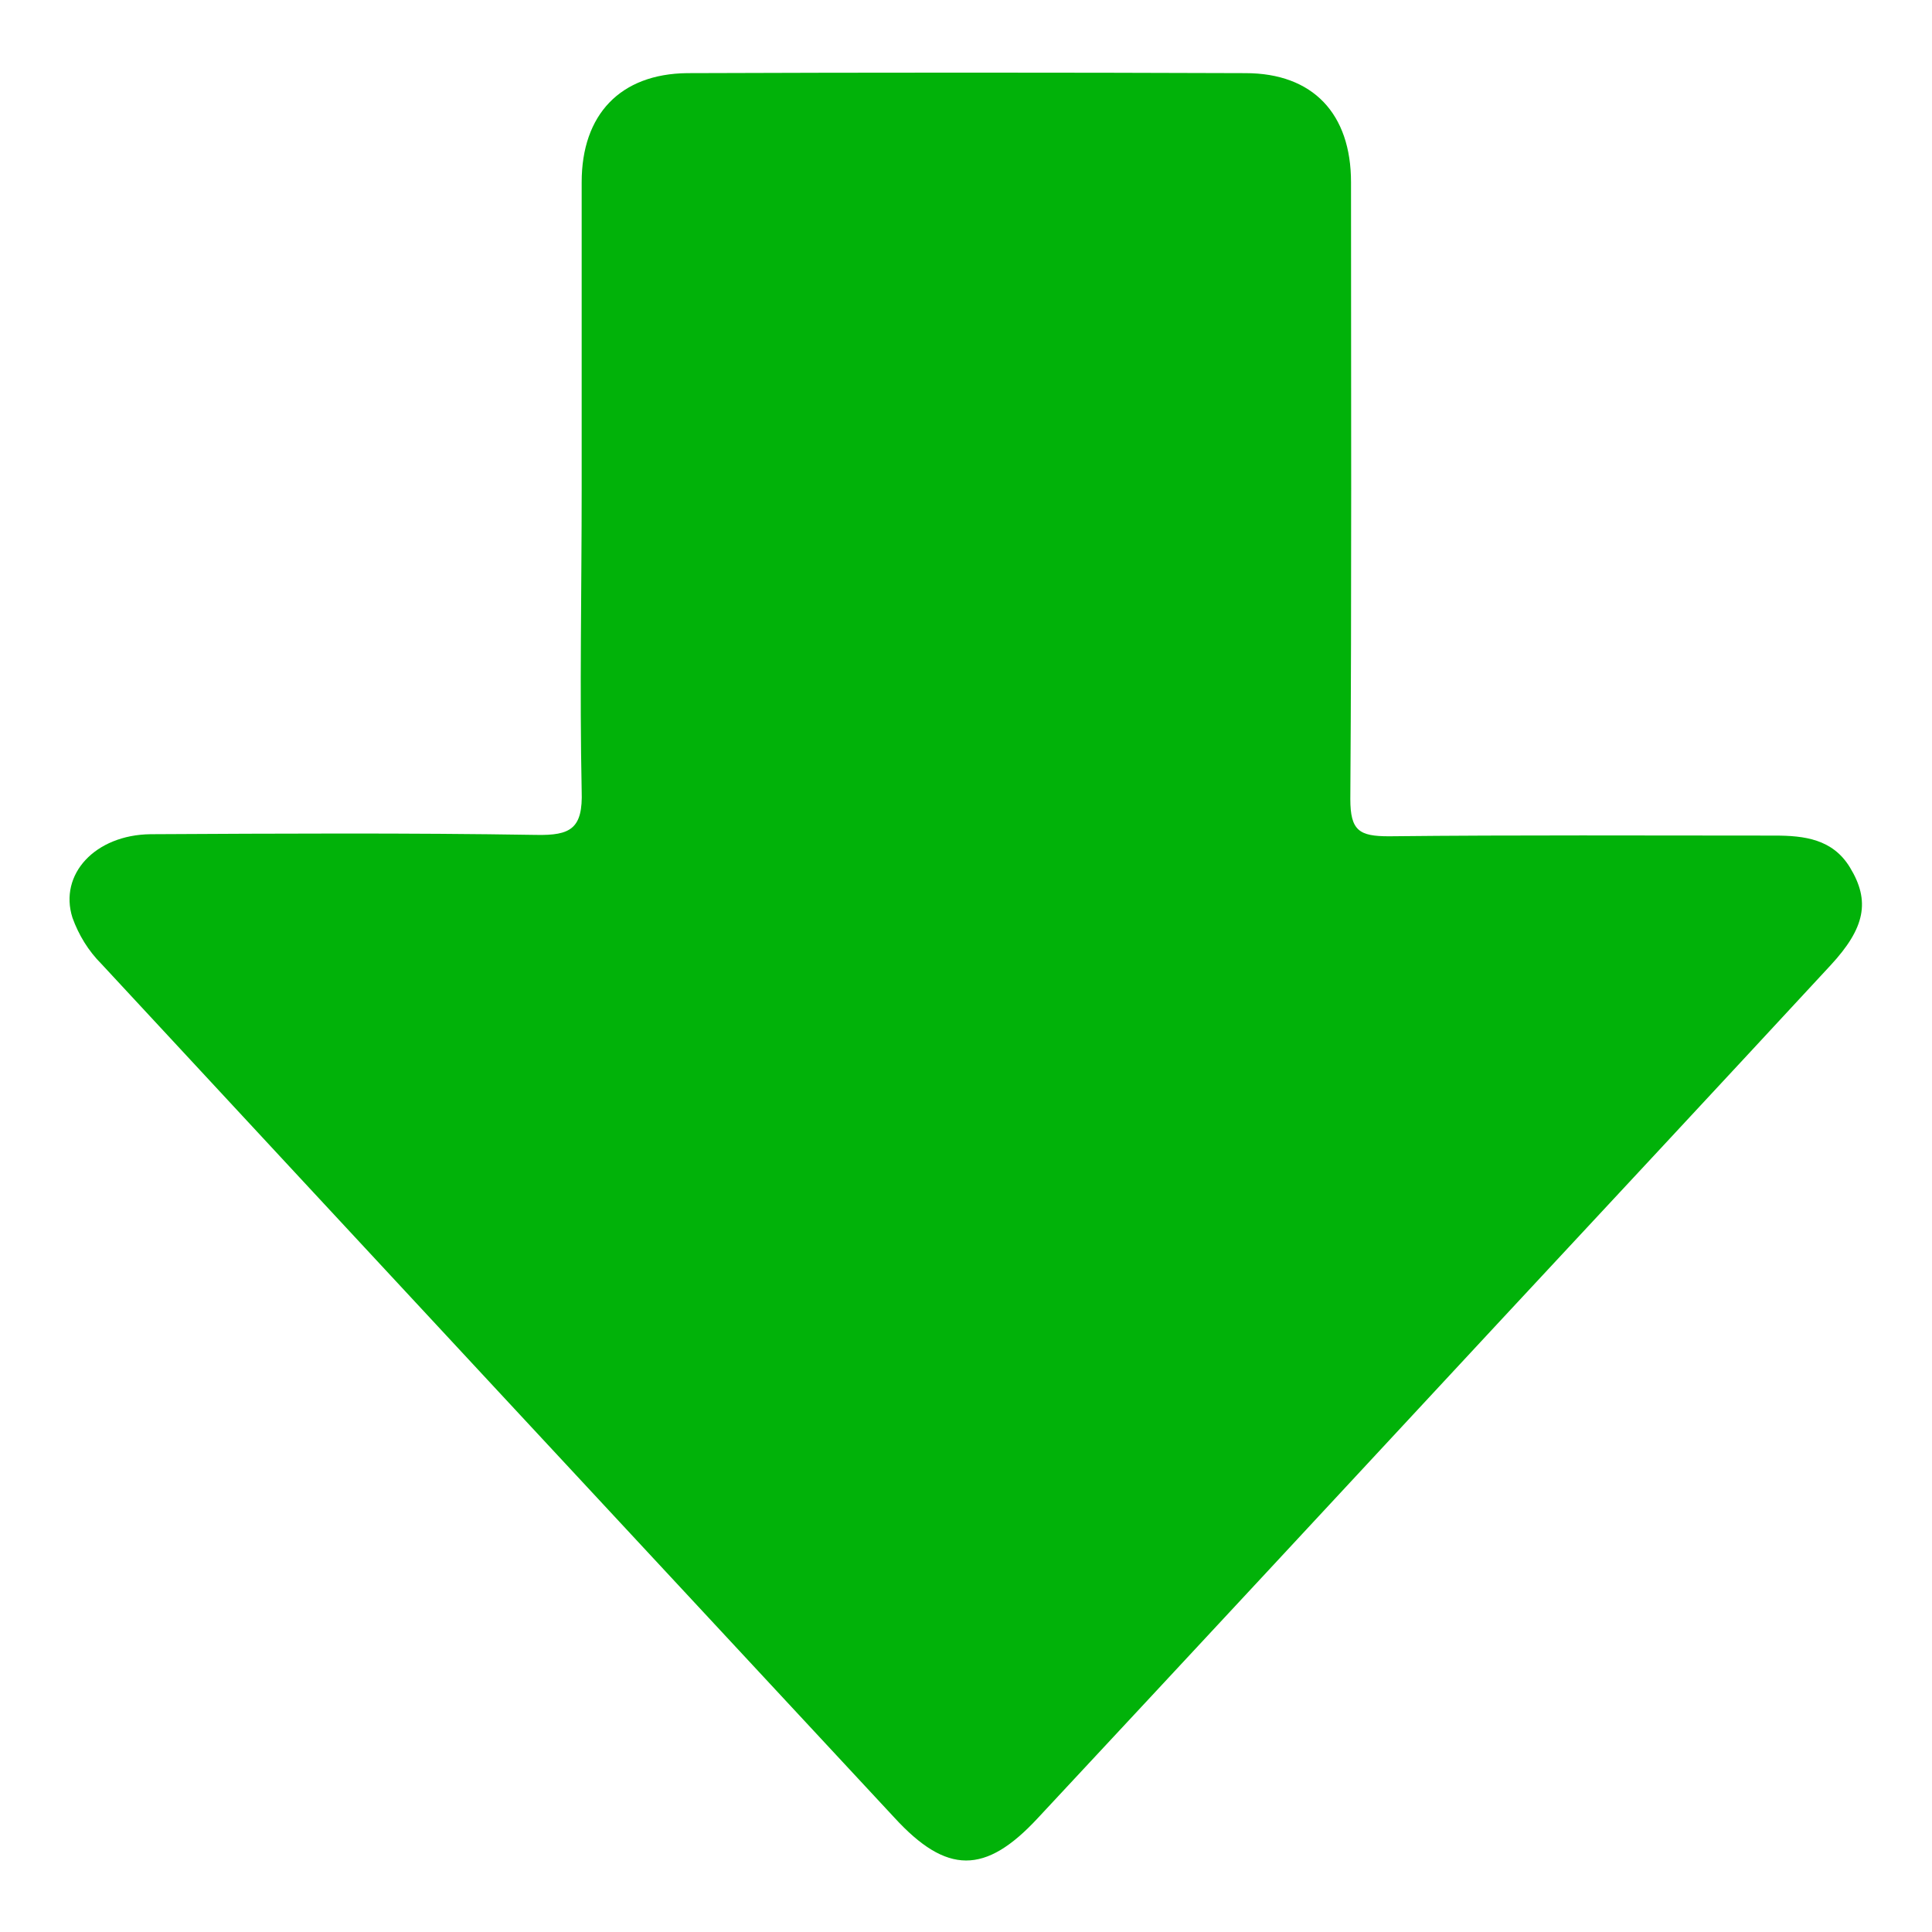<?xml version="1.0" encoding="utf-8"?>
<!-- Generator: Adobe Illustrator 26.0.3, SVG Export Plug-In . SVG Version: 6.00 Build 0)  -->
<svg version="1.1" id="レイヤー_1" xmlns="http://www.w3.org/2000/svg" xmlns:xlink="http://www.w3.org/1999/xlink" x="0px"
	 y="0px" viewBox="0 0 280 280" style="enable-background:new 0 0 280 280;" xml:space="preserve">
<style type="text/css">
	.st0{fill:#01B209;}
</style>
<g id="レイヤー_2_00000022537009465034356780000010005581167162506123_">
	<g id="レイヤー_1-2">
		<path class="st0" d="M84.3,70.8c0-14.8,0-29.6,0-44.4c0-9.8,5.6-15.7,15.3-15.8c27-0.1,53.9-0.1,80.9,0c9.8,0,15.3,5.9,15.3,15.8
			c0,29.8,0.1,59.6-0.1,89.4c0,4.6,1.3,5.4,5.6,5.4c18.6-0.2,37.3-0.1,55.9-0.1c4.3,0,8.4,0.5,10.9,4.6c3,4.9,2.2,8.8-2.8,14.2
			c-16.2,17.5-32.4,34.9-48.6,52.3c-22.1,23.8-44.2,47.6-66.3,71.3c-7.6,8.2-13.2,8.2-20.8-0.1C91.3,222.2,53,181,14.7,139.7
			c-1.9-1.9-3.3-4.2-4.2-6.7c-2-6.3,3.3-12,11.3-12.1c18.6-0.1,37.3-0.2,55.9,0.1c5,0.1,6.8-0.9,6.6-6.4
			C84,100.1,84.3,85.4,84.3,70.8z"/>
	</g>
</g>
</svg>
